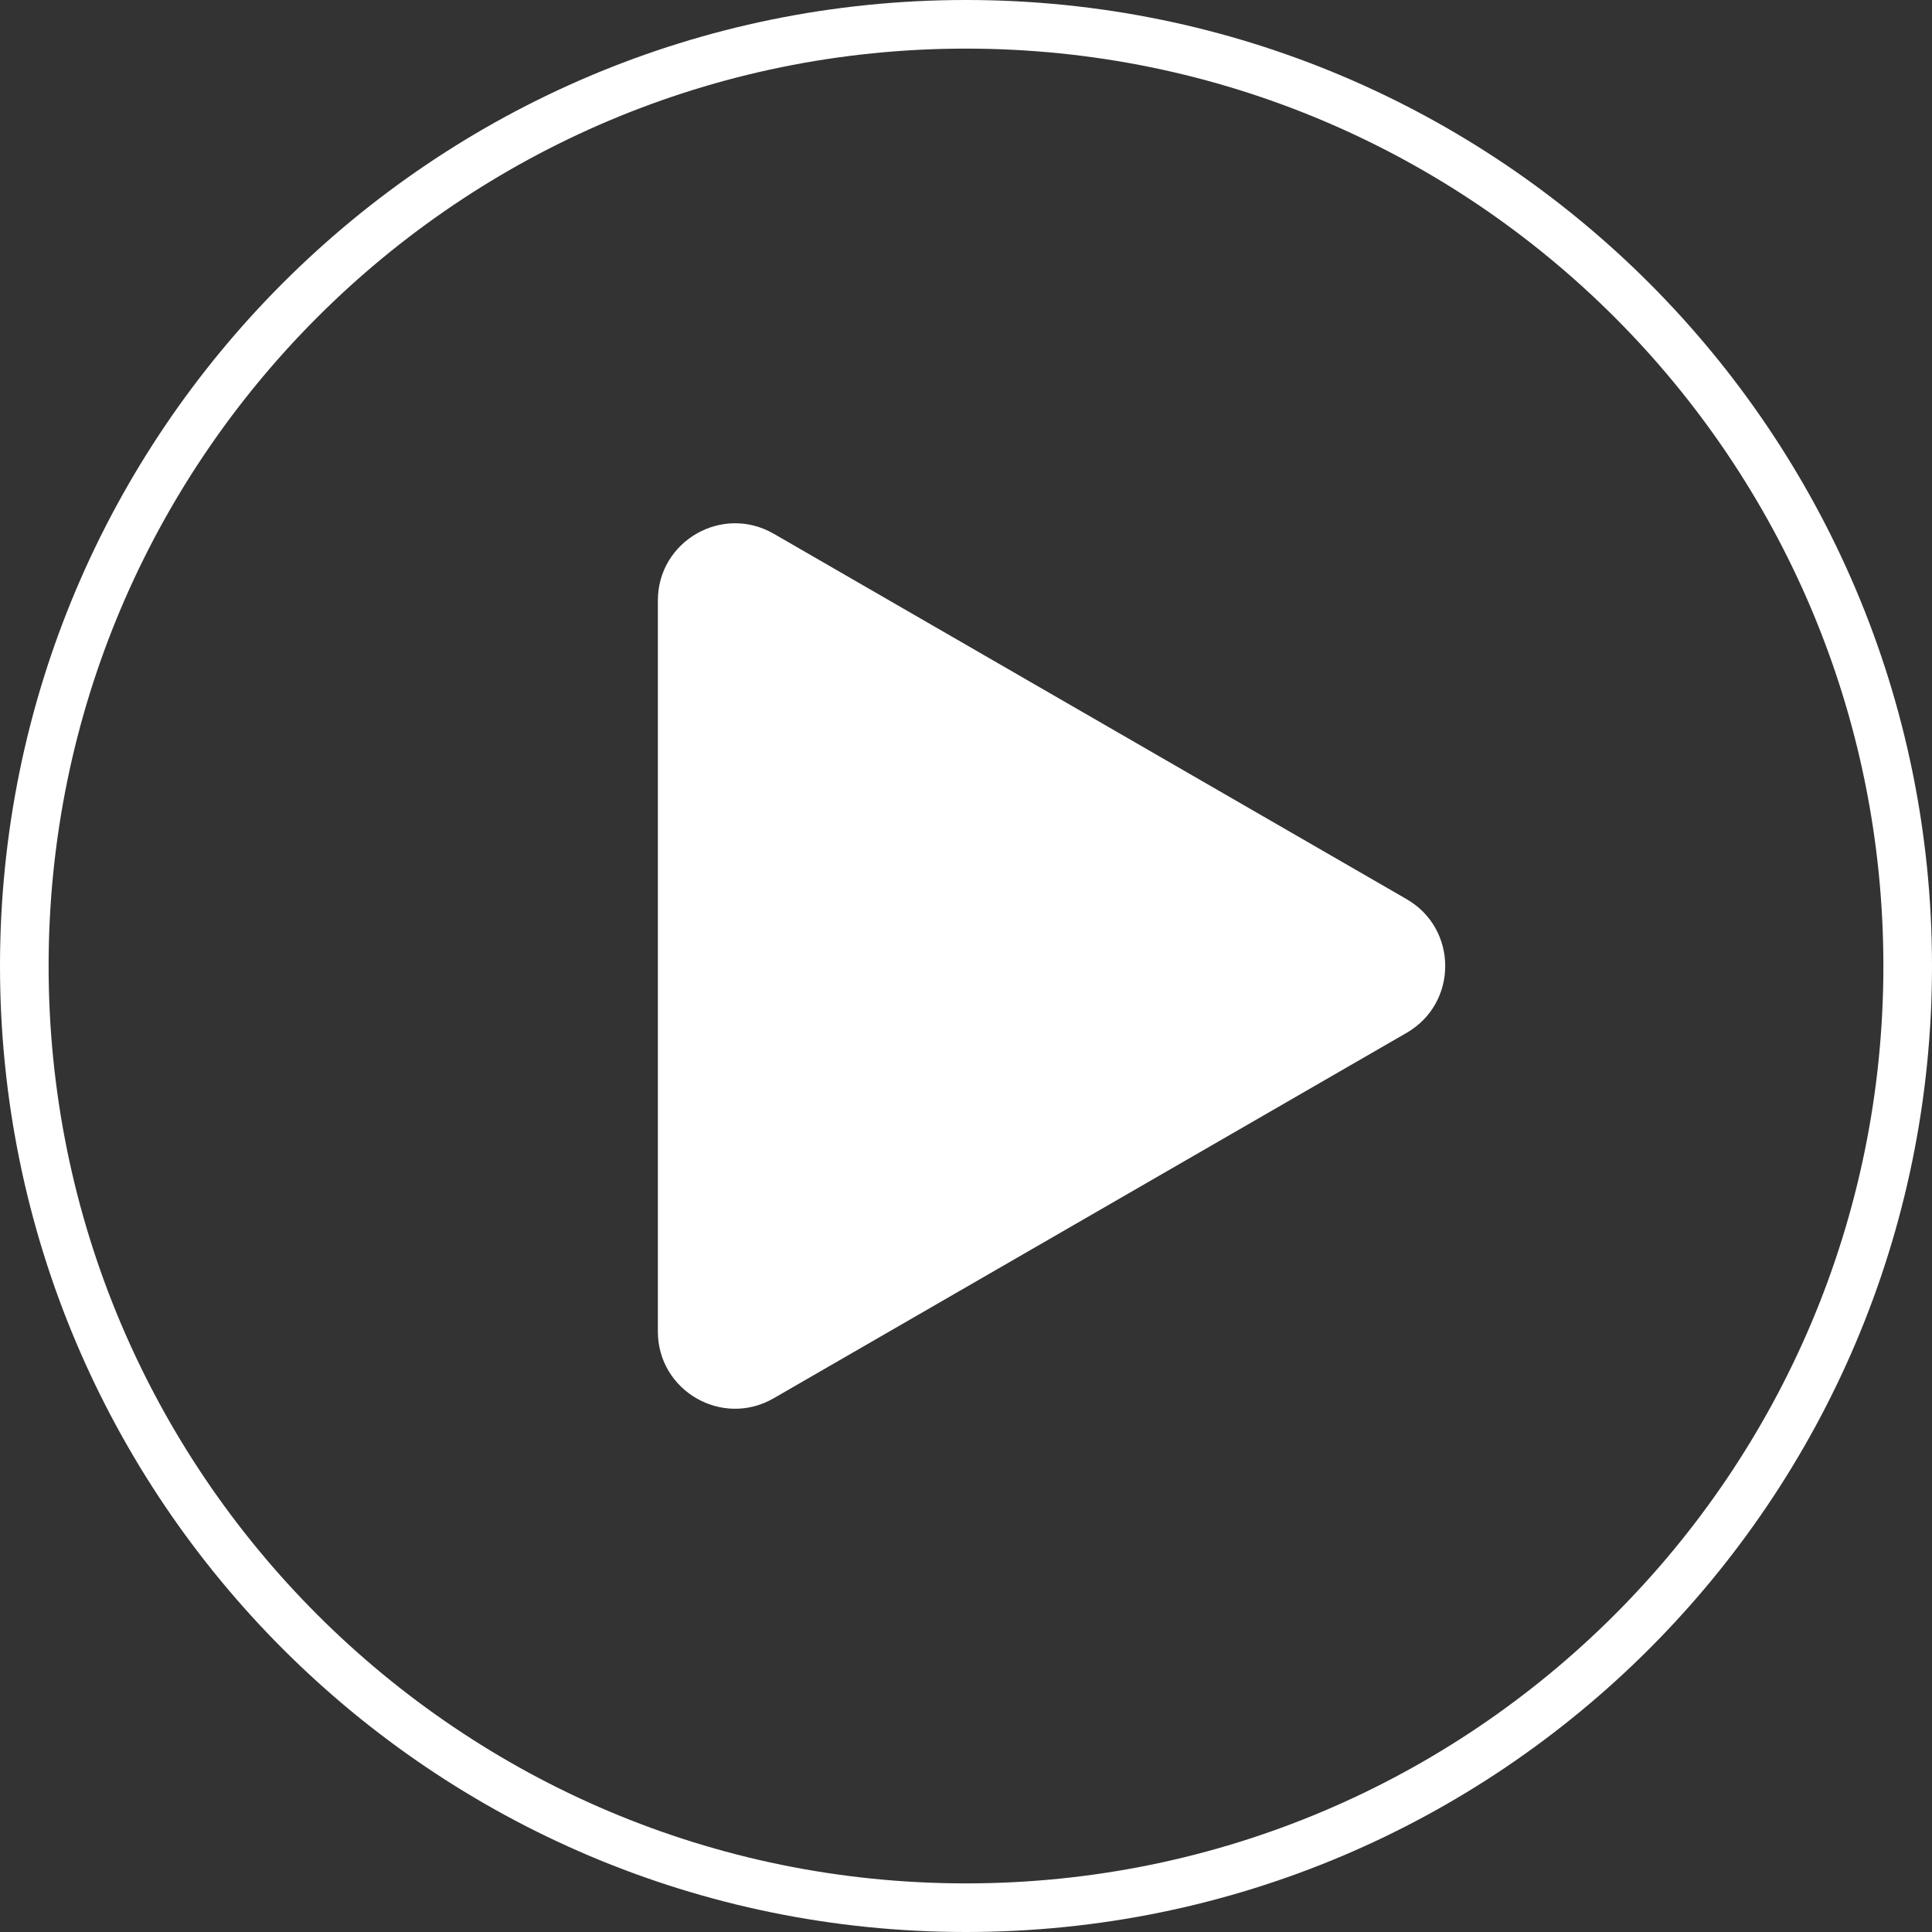 <svg width="81" height="81" viewBox="0 0 81 81" fill="none" xmlns="http://www.w3.org/2000/svg">
<rect x="0" y="0" width="81" height="81" fill="#333333" stroke="none"/>
<g clip-path="url(#clip0_335_236)">
<path fill-rule="evenodd" clip-rule="evenodd" d="M40.5 2.038C19.258 2.038 2.038 19.258 2.038 40.5C2.038 61.742 19.258 78.962 40.5 78.962C61.742 78.962 78.962 61.742 78.962 40.5C78.962 19.258 61.742 2.038 40.5 2.038ZM0 40.5C0 18.133 18.133 0 40.5 0C62.867 0 81 18.133 81 40.5C81 62.867 62.867 81 40.5 81C18.133 81 0 62.867 0 40.5Z" fill="white"/>
<path d="M32.435 22.375L58.974 37.698C61.131 38.943 61.131 42.057 58.974 43.302L32.435 58.624C30.278 59.87 27.581 58.313 27.581 55.822V25.178C27.581 22.688 30.278 21.131 32.435 22.376V22.375Z" fill="white"/>
</g>
<defs>
<clipPath id="clip0_335_236">
<rect width="81" height="81" fill="white"/>
</clipPath>
</defs>
</svg>
